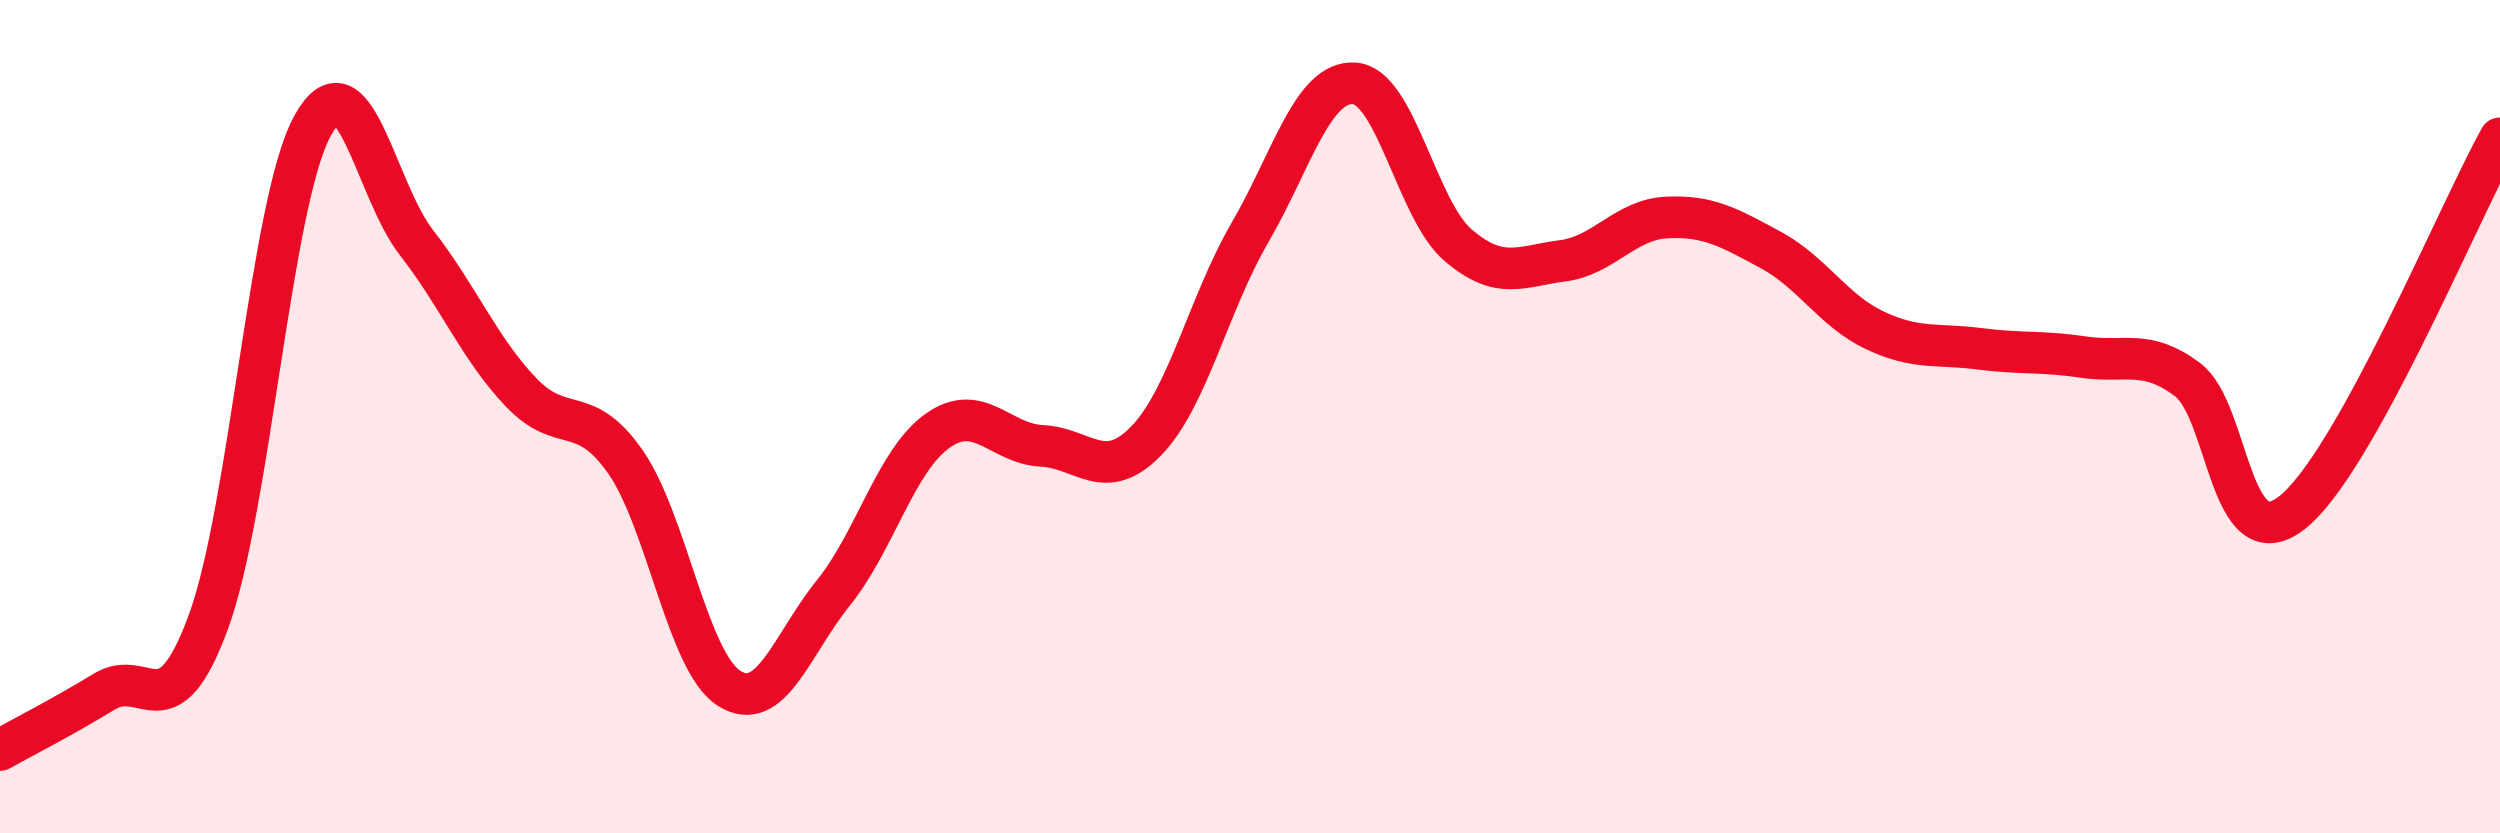 
    <svg width="60" height="20" viewBox="0 0 60 20" xmlns="http://www.w3.org/2000/svg">
      <path
        d="M 0,18 C 0.5,17.72 1.5,17.21 2.5,16.6 C 3.5,15.99 4,17.65 5,14.93 C 6,12.21 6.5,4.84 7.5,3.02 C 8.5,1.2 9,4.55 10,5.83 C 11,7.11 11.5,8.36 12.5,9.41 C 13.5,10.46 14,9.65 15,11.07 C 16,12.49 16.5,15.89 17.5,16.52 C 18.5,17.15 19,15.47 20,14.23 C 21,12.99 21.5,11.05 22.5,10.34 C 23.5,9.63 24,10.65 25,10.7 C 26,10.75 26.5,11.61 27.5,10.59 C 28.5,9.57 29,7.3 30,5.58 C 31,3.86 31.5,1.94 32.5,2 C 33.5,2.06 34,5.04 35,5.89 C 36,6.74 36.5,6.39 37.5,6.26 C 38.5,6.13 39,5.27 40,5.22 C 41,5.17 41.5,5.46 42.5,6 C 43.5,6.54 44,7.46 45,7.93 C 46,8.4 46.5,8.24 47.5,8.37 C 48.5,8.5 49,8.42 50,8.57 C 51,8.72 51.5,8.36 52.5,9.11 C 53.5,9.86 53.5,13.47 55,12.31 C 56.5,11.15 59,5.12 60,3.32L60 20L0 20Z"
        fill="#EB0A25"
        opacity="0.1"
        stroke-linecap="round"
        stroke-linejoin="round"
      />
      <path
        d="M 0,18 C 0.5,17.72 1.5,17.21 2.5,16.6 C 3.5,15.99 4,17.65 5,14.93 C 6,12.21 6.5,4.84 7.5,3.02 C 8.5,1.2 9,4.55 10,5.83 C 11,7.11 11.5,8.36 12.5,9.41 C 13.5,10.46 14,9.65 15,11.07 C 16,12.49 16.5,15.89 17.5,16.52 C 18.5,17.15 19,15.47 20,14.23 C 21,12.99 21.5,11.05 22.5,10.34 C 23.5,9.63 24,10.65 25,10.7 C 26,10.75 26.5,11.61 27.5,10.59 C 28.5,9.57 29,7.3 30,5.58 C 31,3.86 31.5,1.94 32.5,2 C 33.5,2.06 34,5.04 35,5.89 C 36,6.74 36.5,6.39 37.5,6.26 C 38.5,6.13 39,5.27 40,5.22 C 41,5.17 41.5,5.46 42.5,6 C 43.5,6.54 44,7.46 45,7.93 C 46,8.4 46.5,8.24 47.5,8.37 C 48.5,8.5 49,8.42 50,8.57 C 51,8.72 51.5,8.36 52.5,9.11 C 53.5,9.86 53.5,13.47 55,12.31 C 56.5,11.15 59,5.12 60,3.32"
        stroke="#EB0A25"
        stroke-width="1"
        fill="none"
        stroke-linecap="round"
        stroke-linejoin="round"
      />
    </svg>
  